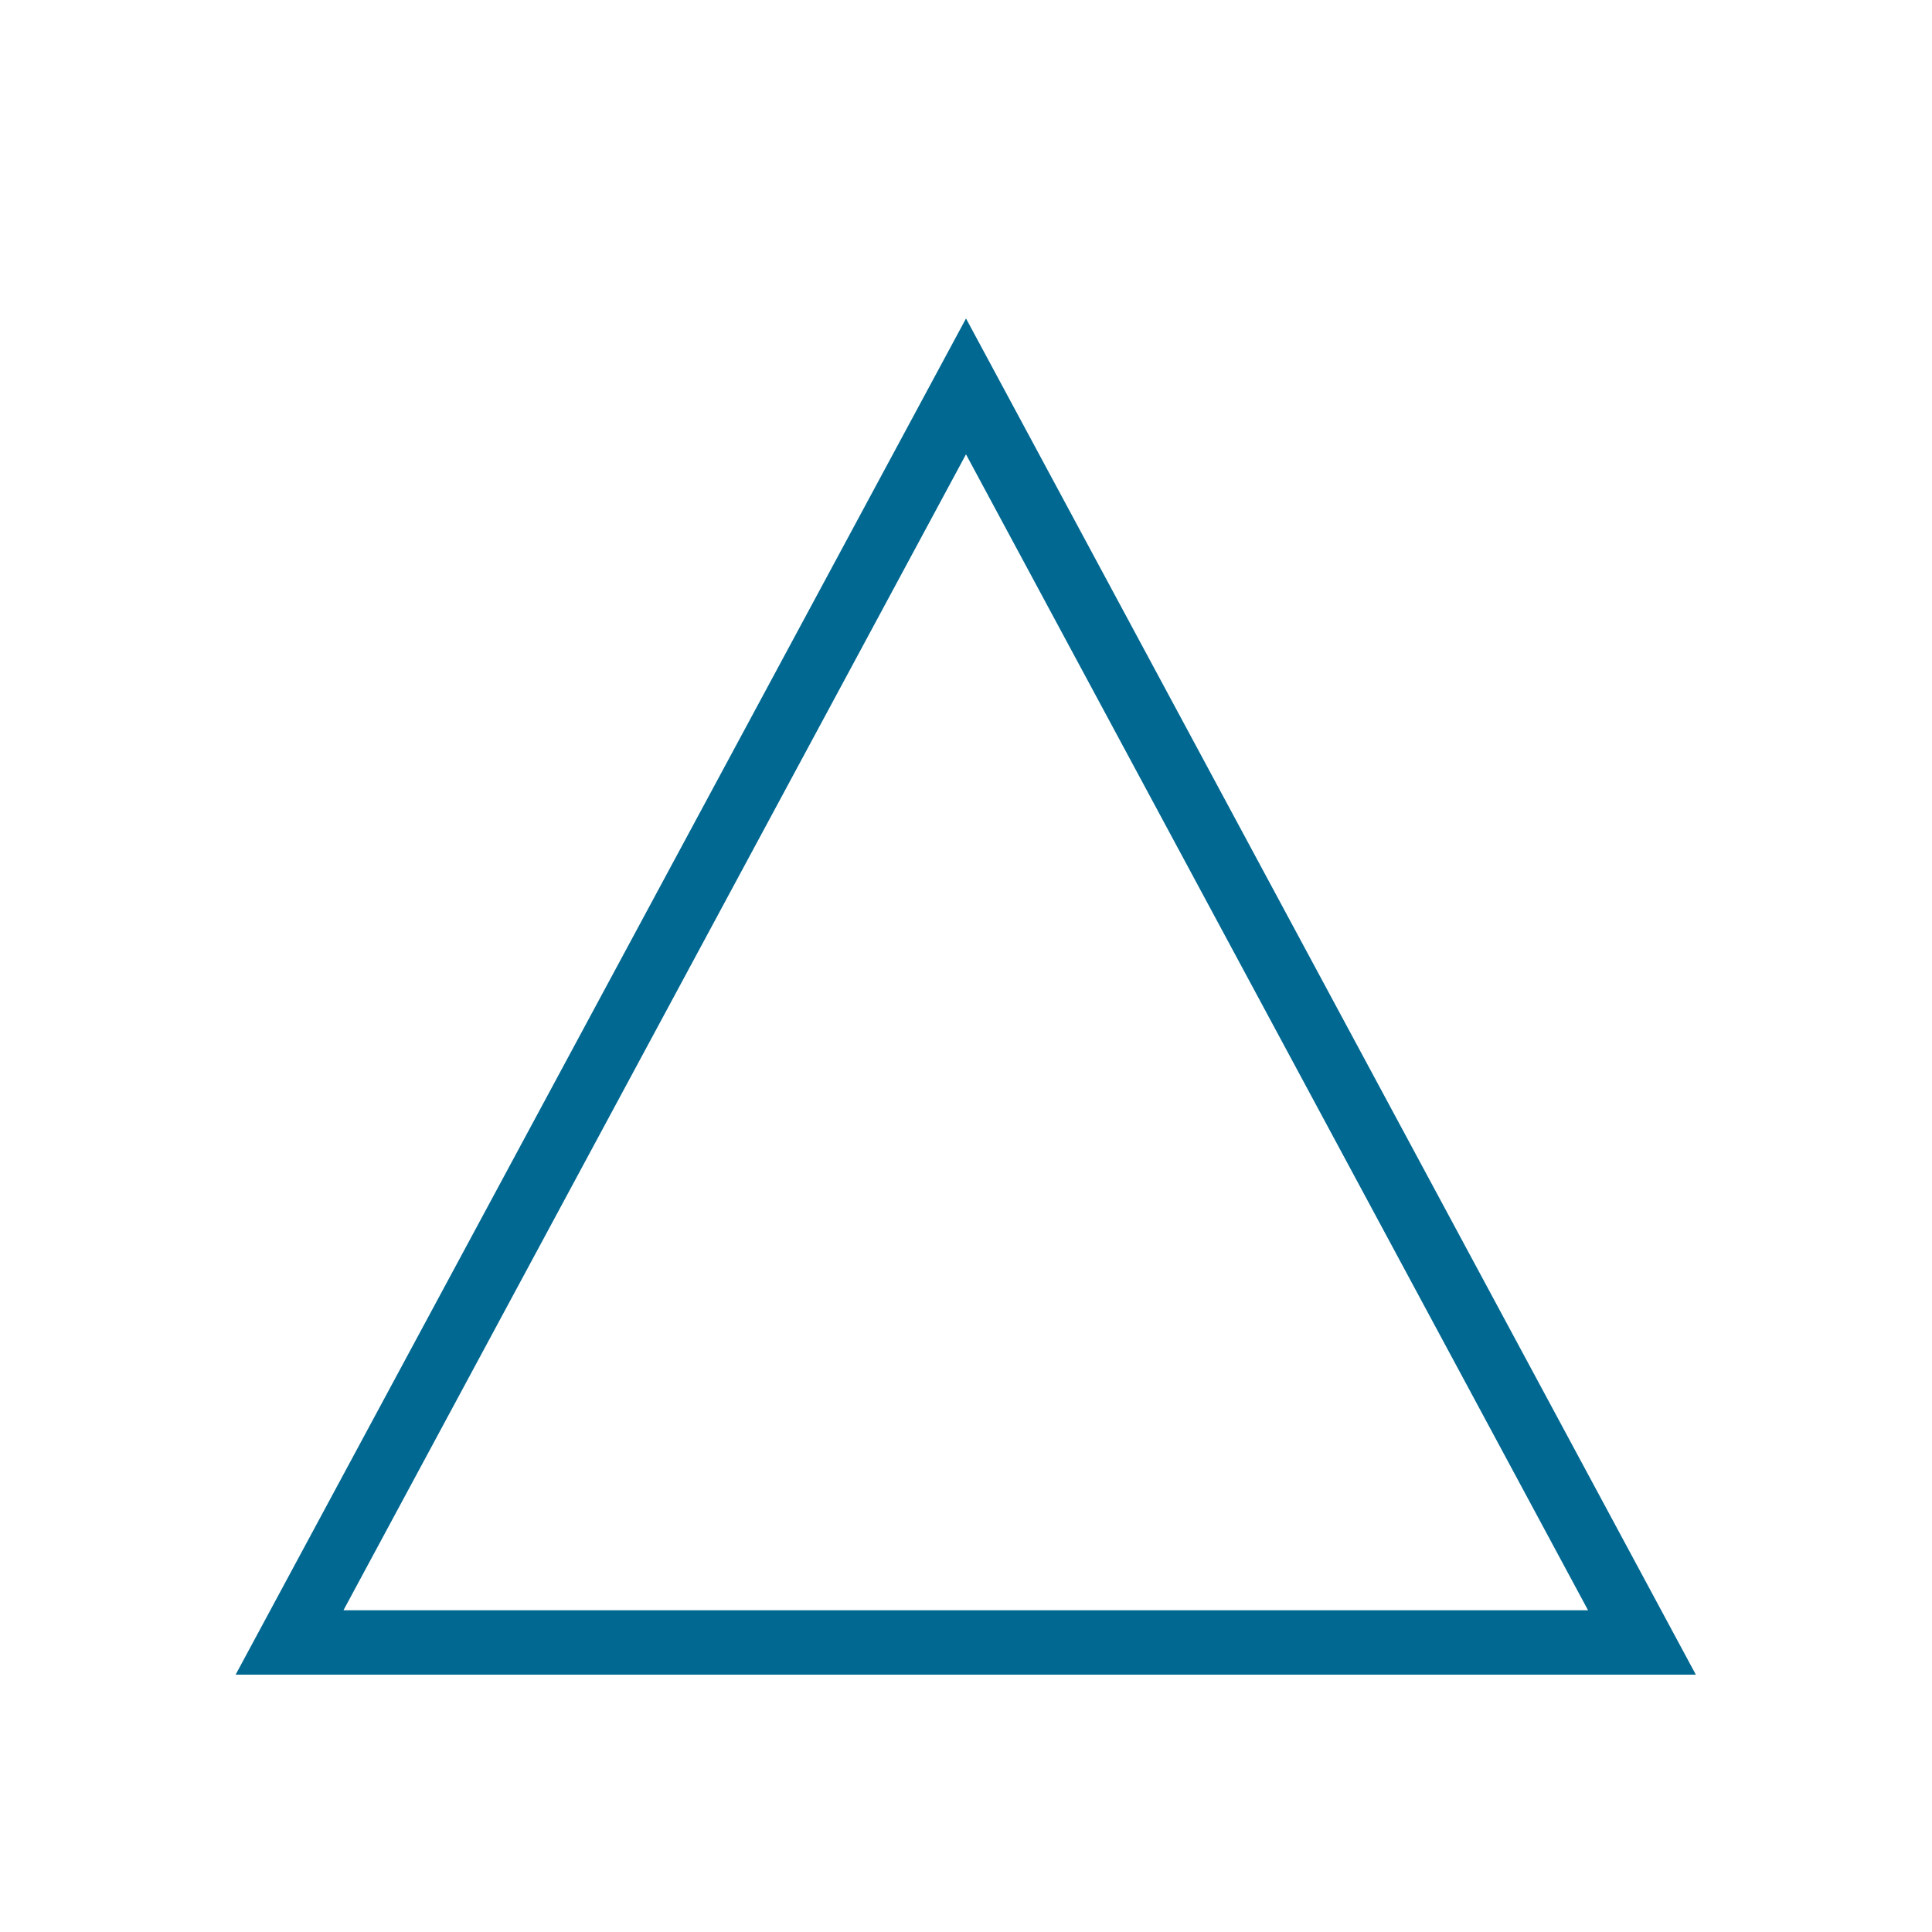 <svg xmlns:svg="http://www.w3.org/2000/svg" xmlns="http://www.w3.org/2000/svg" xmlns:xlink="http://www.w3.org/1999/xlink" id="svg559" x="0px" y="0px" viewBox="0 0 375 375" style="enable-background:new 0 0 375 375;" xml:space="preserve">
<style type="text/css">
	.st0{fill:none;stroke:#006891;stroke-width:12.5;}
</style>
<path id="path569" class="st0" d="M187.5,75L56.2,318.8h262.5L187.5,75z"></path>
</svg>